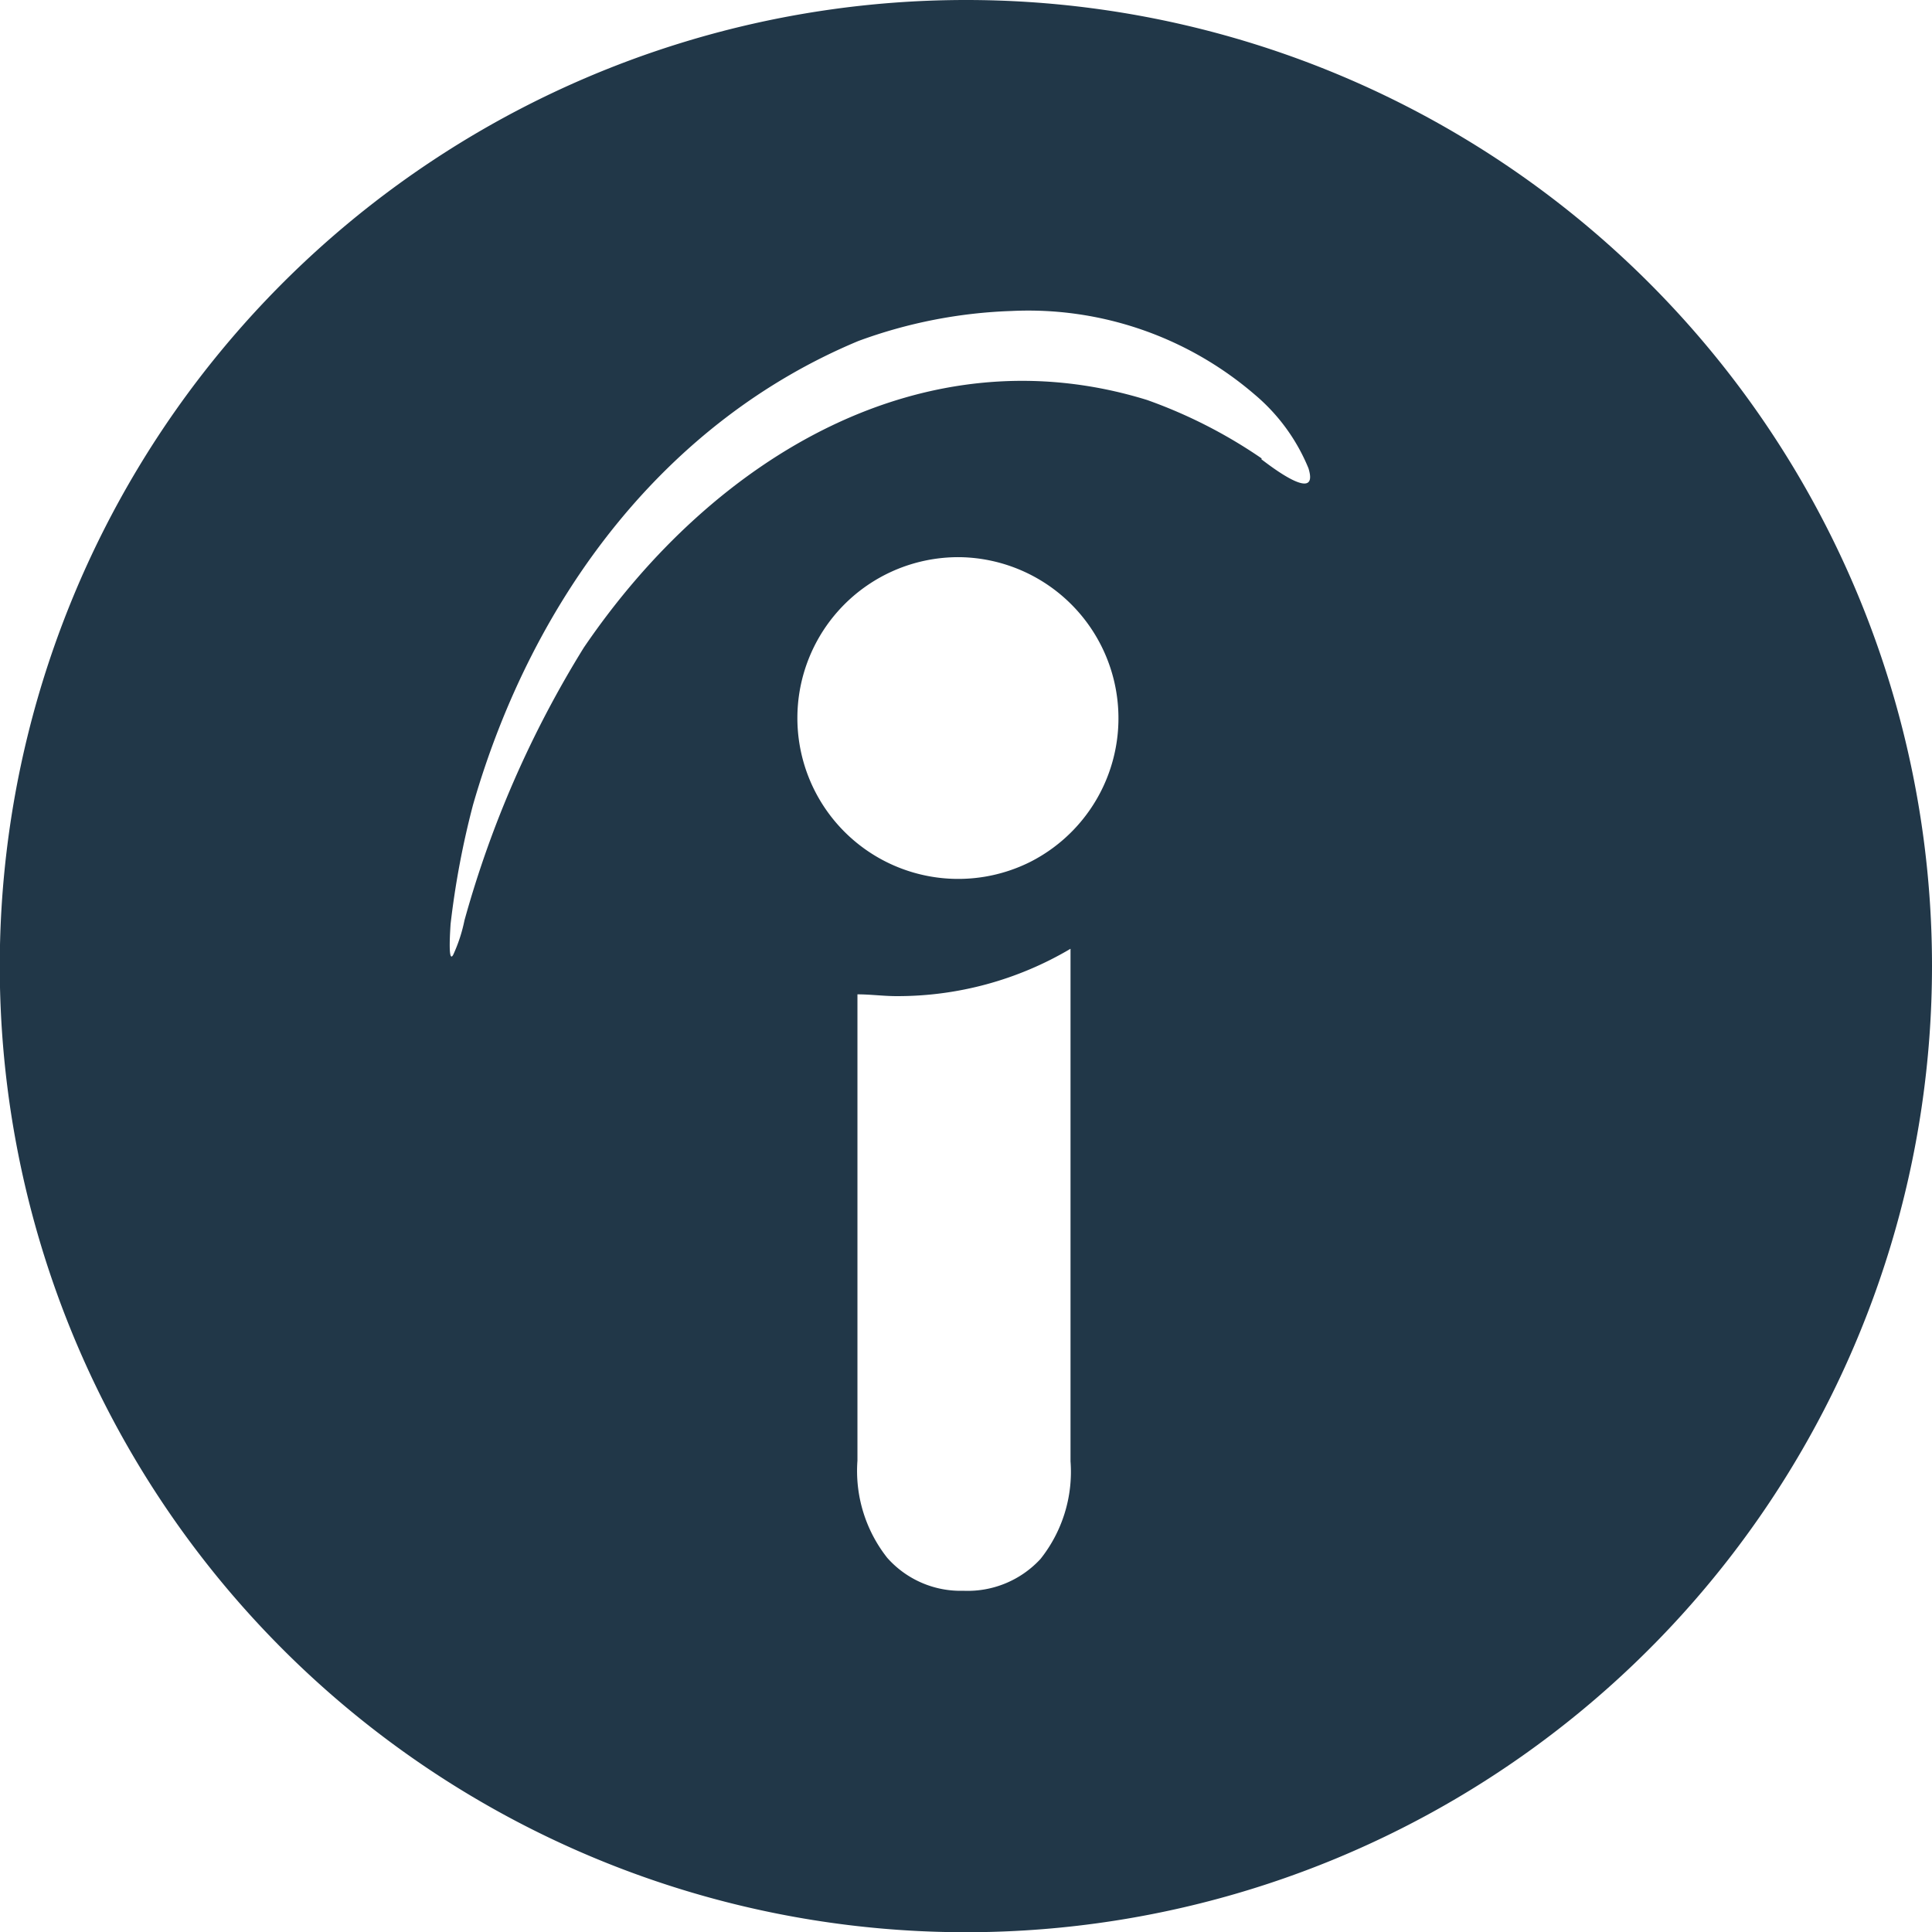 <svg id="Layer_1" data-name="Layer 1" xmlns="http://www.w3.org/2000/svg" viewBox="0 0 86.23 86.23"><defs><style>.cls-1{fill:#213748;}</style></defs><path class="cls-1" d="M43.11,0A43.12,43.12,0,1,0,86.23,43.11,43.11,43.11,0,0,0,43.11,0Zm4.67,42.34V65.22a6.25,6.25,0,0,1-1.34,4.36A4.42,4.42,0,0,1,43,71a4.37,4.37,0,0,1-3.4-1.47,6.26,6.26,0,0,1-1.33-4.34V44.38c.59,0,1.16.08,1.75.08a15.15,15.15,0,0,0,7.77-2.12ZM46,38.46a7.18,7.18,0,1,1-3.06-13.59h0A7.19,7.19,0,0,1,46,38.46Zm10.31-18a22.08,22.08,0,0,0-5.12-2.61c-9.92-3.06-19.29,2.47-25.13,11.05a46.75,46.75,0,0,0-5.33,12.18,7,7,0,0,1-.5,1.53c-.26.48-.12-1.3-.12-1.36a38.13,38.13,0,0,1,1-5.32c2.69-9.35,8.64-17.14,17.2-20.71a21.86,21.86,0,0,1,6.84-1.34A15.49,15.49,0,0,1,56,17.61,8.52,8.52,0,0,1,58.4,20.9C58.91,22.54,56.61,20.73,56.3,20.5Z" transform="translate(0 0)"/></svg>